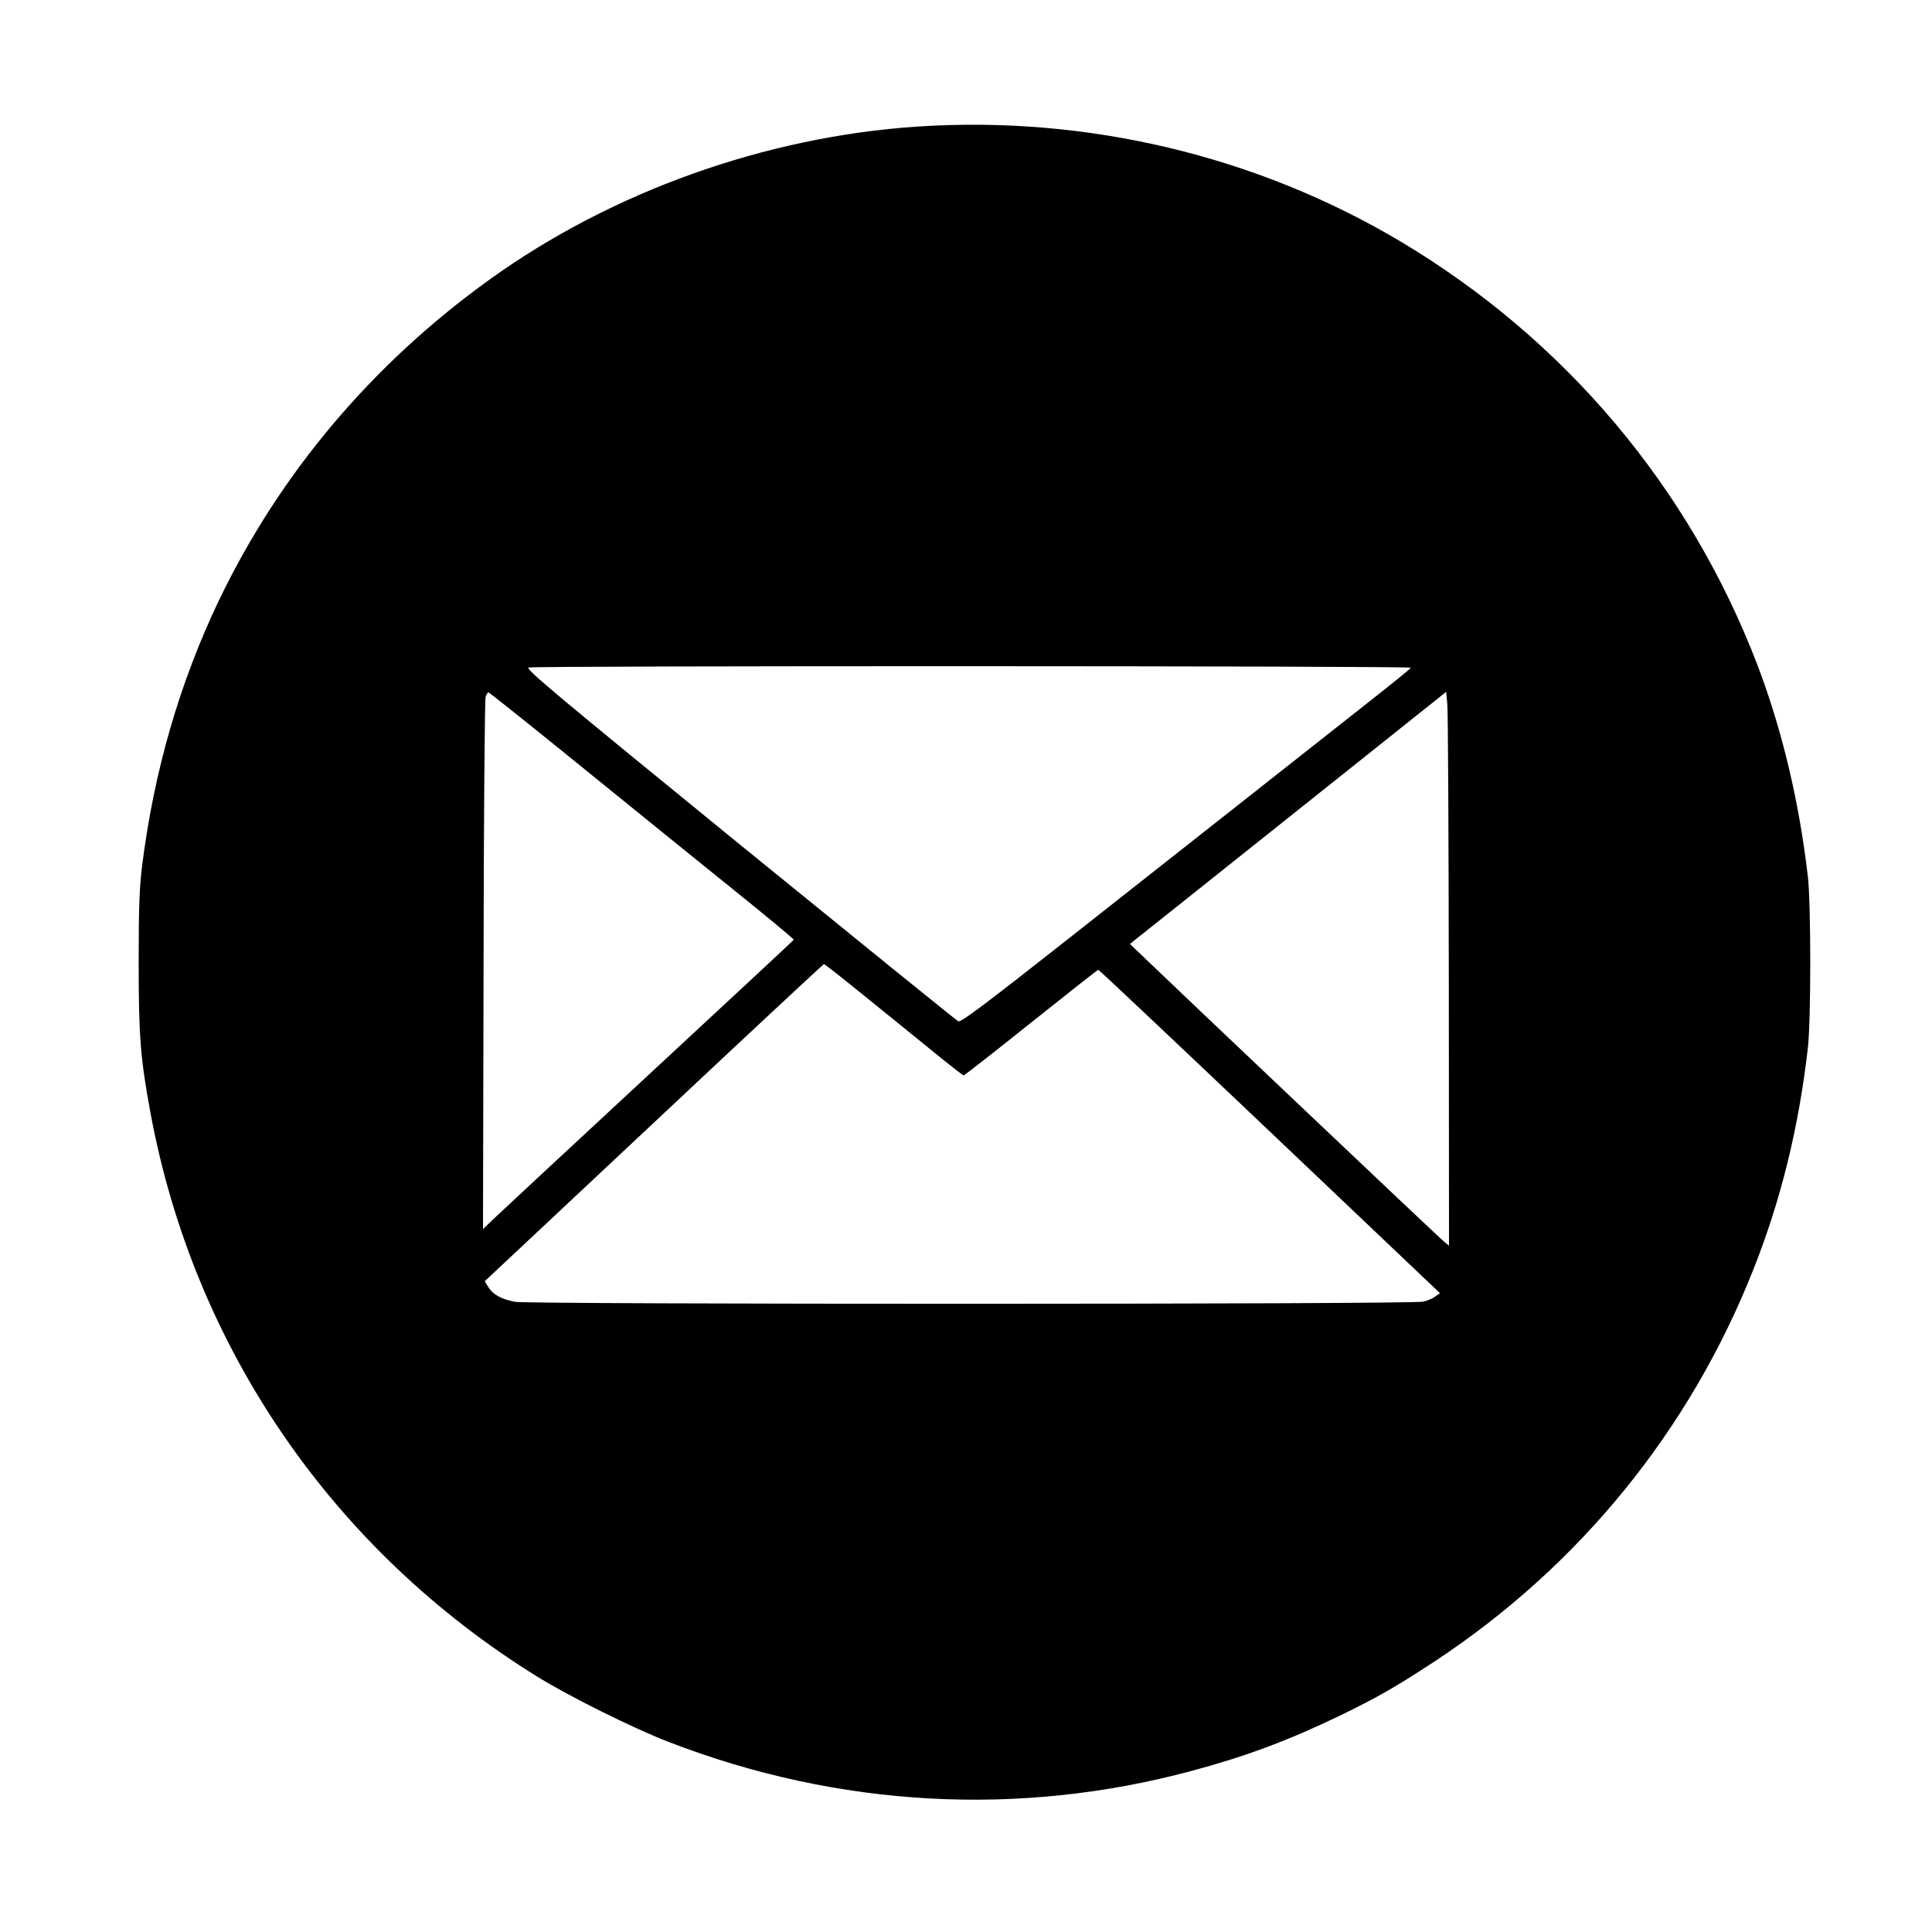 <?xml version="1.0" standalone="no"?>
<!DOCTYPE svg PUBLIC "-//W3C//DTD SVG 20010904//EN"
 "http://www.w3.org/TR/2001/REC-SVG-20010904/DTD/svg10.dtd">
<svg version="1.0" xmlns="http://www.w3.org/2000/svg"
 width="1024pt" height="1024pt" viewBox="0 0 1024 1024"
 preserveAspectRatio="xMidYMid meet">
<g transform="translate(0,1024) scale(0.1,-0.1)"
fill="#000000" stroke="none">
<path d="M4860 9569 c-803 -54 -1615 -344 -2260 -807 -626 -449 -1117 -1031
-1441 -1707 -208 -436 -343 -904 -406 -1405 -14 -116 -18 -218 -18 -510 0
-392 9 -506 61 -790 229 -1249 966 -2325 2054 -2998 168 -104 510 -274 695
-345 898 -347 1857 -400 2775 -152 283 76 508 160 778 290 200 97 302 155 507
290 767 506 1351 1224 1688 2076 146 368 240 749 289 1174 17 148 17 762 0
910 -47 402 -138 783 -269 1125 -361 940 -1019 1720 -1888 2239 -765 456
-1667 670 -2565 610z m2618 -2868 c-1 -5 -113 -95 -248 -201 -362 -286 -912
-719 -1559 -1229 -452 -356 -578 -451 -592 -444 -9 4 -531 427 -1159 938 -980
799 -1138 931 -1118 937 36 10 4680 9 4676 -1z m-4493 -446 c215 -174 436
-353 491 -398 56 -45 243 -197 417 -337 174 -140 315 -257 314 -261 -1 -3
-351 -328 -777 -723 -426 -395 -796 -739 -823 -765 l-47 -46 3 1400 c1 770 6
1410 11 1423 5 12 11 22 15 22 4 0 182 -142 396 -315z m4694 -1213 l1 -1404
-24 19 c-18 13 -1425 1347 -1634 1548 l-33 32 413 329 c227 181 604 481 838
668 l425 339 6 -64 c4 -35 7 -696 8 -1467z m-3165 -26 c157 -127 317 -256 479
-388 60 -48 111 -88 115 -88 4 1 165 126 357 280 193 154 353 280 356 280 4 0
413 -386 909 -857 l902 -857 -24 -17 c-12 -10 -42 -23 -65 -28 -57 -15 -4738
-15 -4814 -1 -71 14 -116 38 -140 77 l-20 32 896 840 c493 463 899 841 902
841 3 0 69 -51 147 -114z"/>
</g>
</svg>
